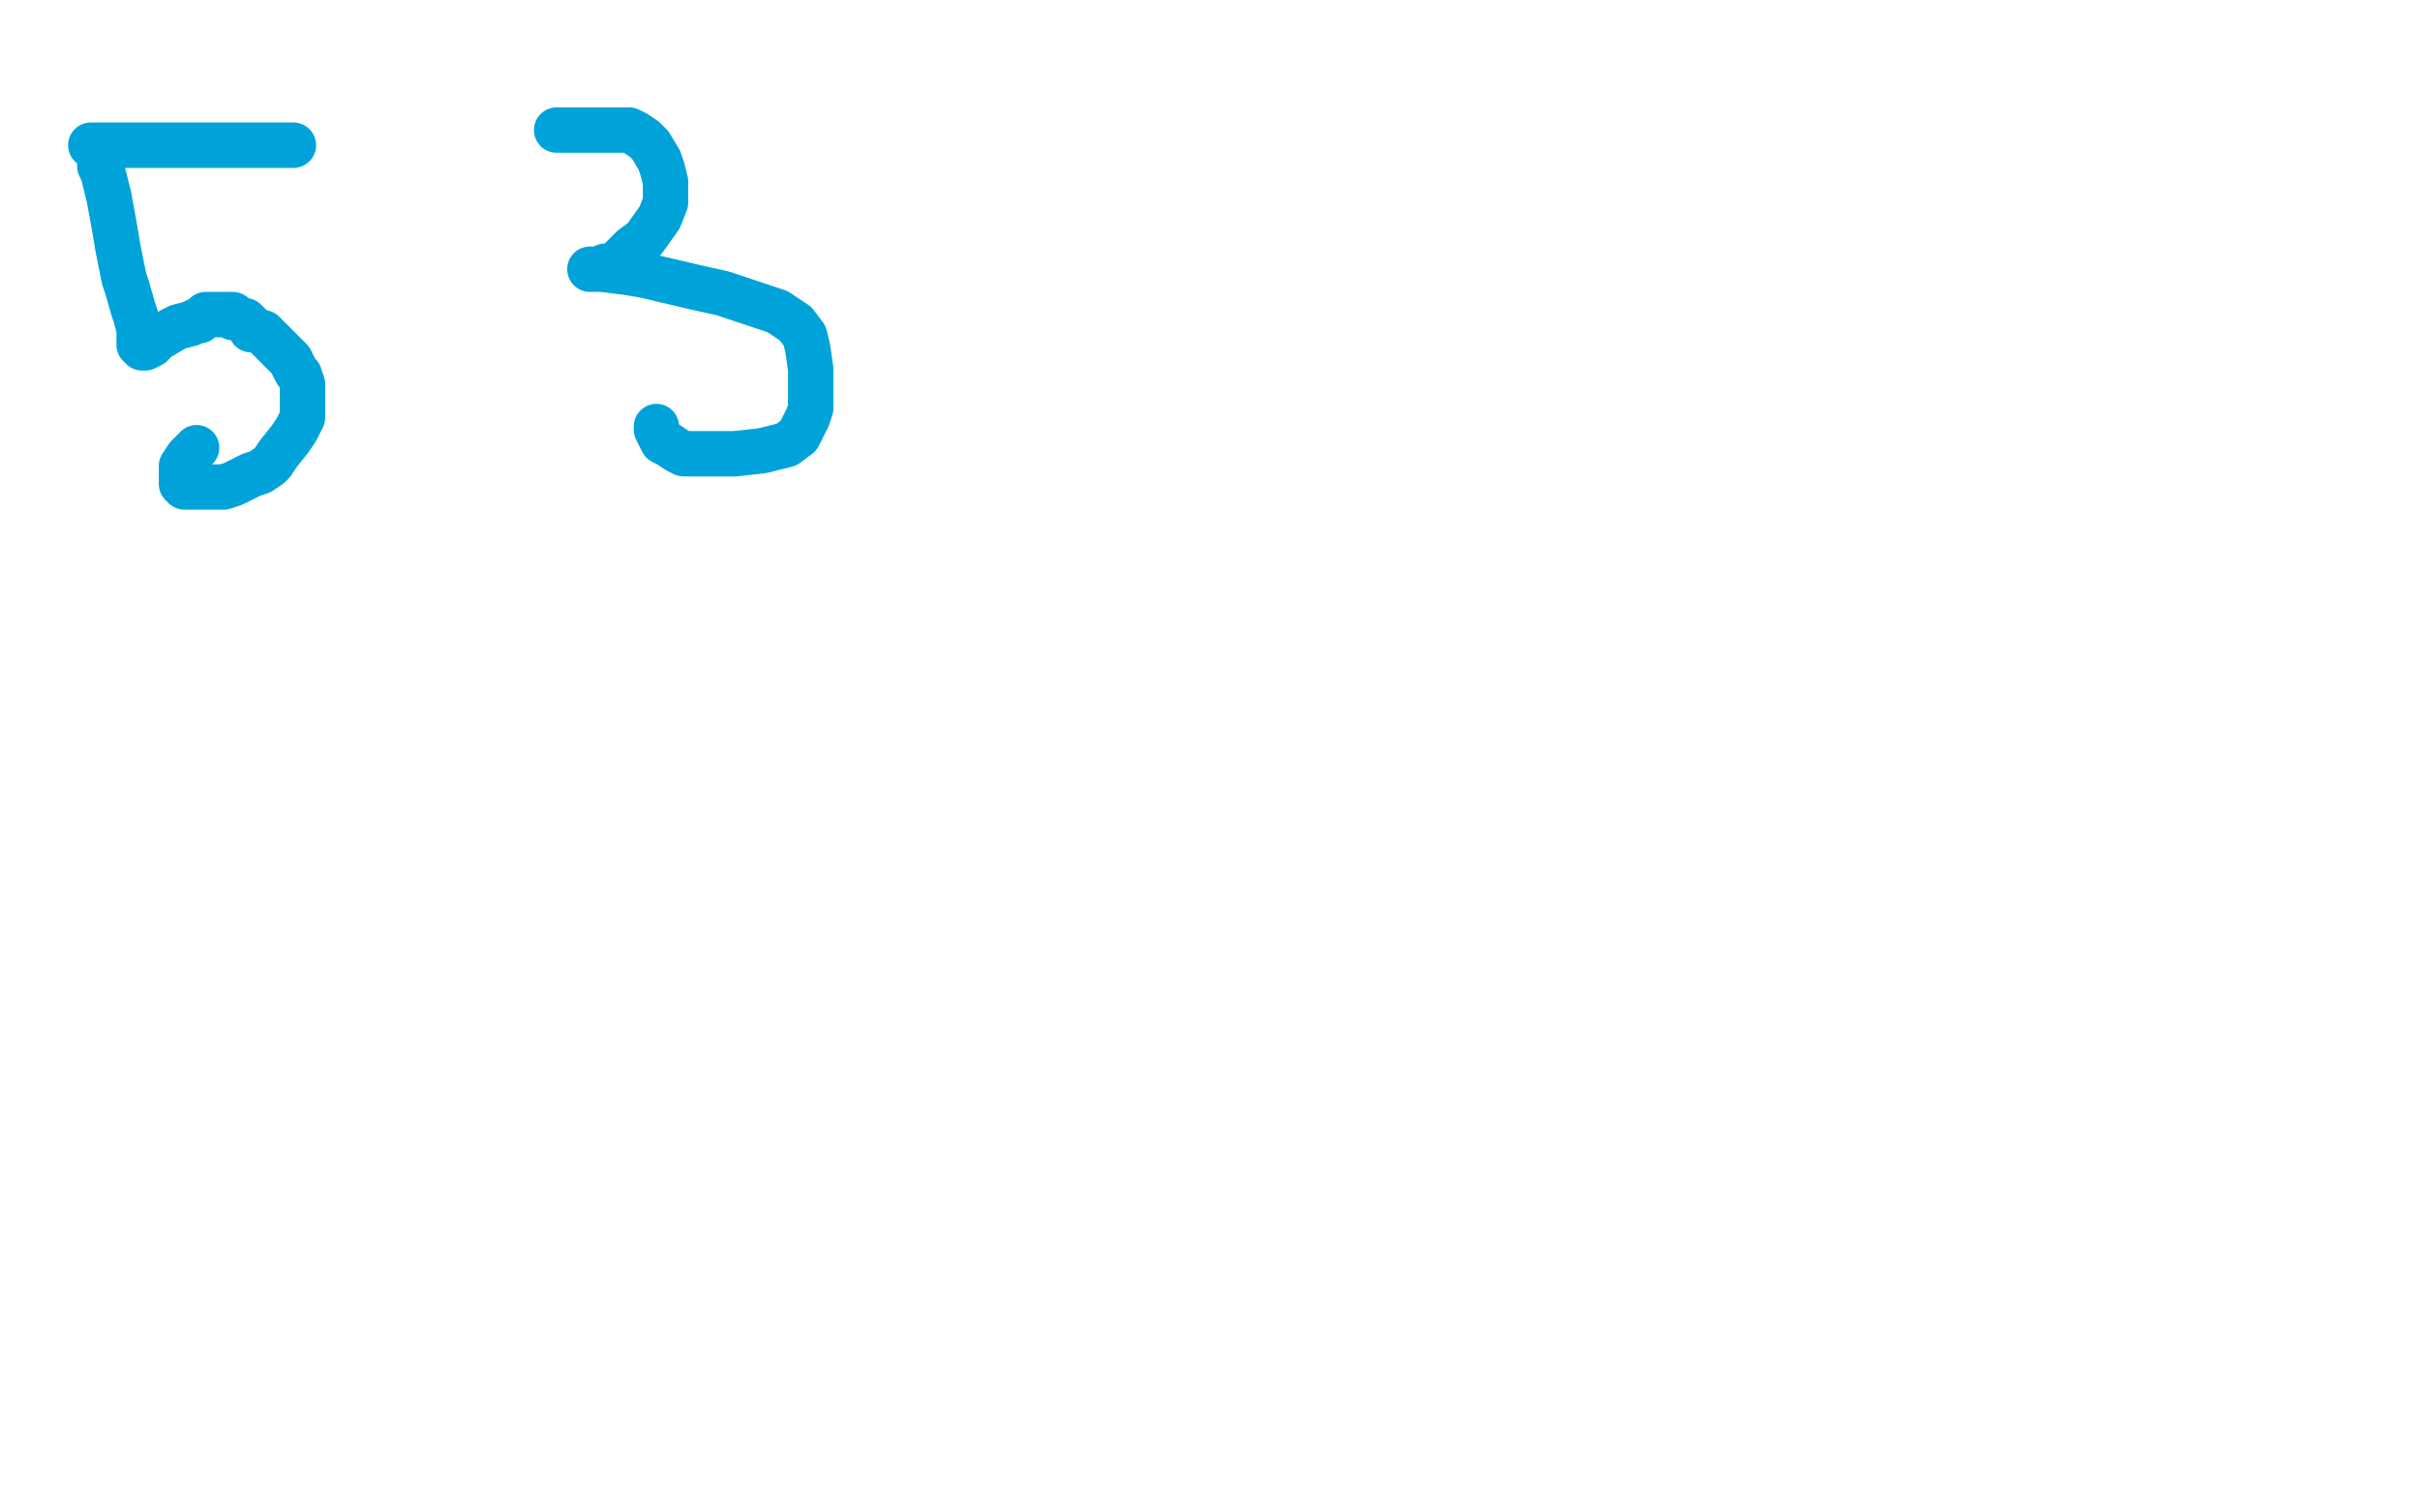 <?xml version="1.0" standalone="no"?>
<!DOCTYPE svg PUBLIC "-//W3C//DTD SVG 1.1//EN"
"http://www.w3.org/Graphics/SVG/1.1/DTD/svg11.dtd">

<svg width="800" height="500" version="1.1" xmlns="http://www.w3.org/2000/svg" xmlns:xlink="http://www.w3.org/1999/xlink" style="stroke-antialiasing: false"><desc>This SVG has been created on https://colorillo.com/</desc><rect x='0' y='0' width='800' height='500' style='fill: rgb(255,255,255); stroke-width:0' /><polyline points="30,48 31,48 31,48 32,48 32,48 35,48 35,48 48,48 48,48 58,48 58,48 81,48 81,48 91,48 91,48 97,48" style="fill: none; stroke: #00a3d9; stroke-width: 15; stroke-linejoin: round; stroke-linecap: round; stroke-antialiasing: false; stroke-antialias: 0; opacity: 1.0"/>
<polyline points="33,52 33,55 33,55 34,57 34,57 36,65 36,65 38,76 38,76 39,82 39,82 41,92 41,92 42,95 42,95 44,102 45,105 46,109 46,111 46,114 47,115 48,115 50,114 52,112 57,109 59,108 63,107 65,106 66,106 67,105 68,104 69,104 70,104 71,104 73,104 74,104 76,104 77,104 77,105 78,105 80,106 81,106 82,107 83,108 83,109 84,109 87,110 88,111 91,114 93,116 96,119 97,121 98,123 99,124 100,127 100,130 100,131 100,133 100,134 100,136 100,138 98,142 96,145 92,150 90,153 89,154 86,156 83,157 79,159 77,160 74,161 73,161 72,161 71,161 70,161 69,161 68,161 67,161 66,161 65,161 64,161 63,161 62,161 61,161 60,160 60,158 60,154 62,151 65,148" style="fill: none; stroke: #00a3d9; stroke-width: 15; stroke-linejoin: round; stroke-linecap: round; stroke-antialiasing: false; stroke-antialias: 0; opacity: 1.0"/>
<polyline points="184,43 189,43 189,43 191,43 191,43 197,43 197,43 202,43 202,43 204,43 204,43 208,43 208,43 210,44 210,44 213,46 215,48 218,53 219,56 220,60 220,67 218,72 213,79 209,82 204,87 202,88 200,88 199,89 198,89 196,89 195,89 196,89 199,89 207,90 213,91 230,95 239,97 251,101 257,103 263,107 266,111 267,115 268,122 268,127 268,135 267,138 265,142 264,144 260,147 256,148 252,149 243,150 239,150 233,150 231,150 229,150 226,150 224,149 221,147 219,146 217,142 217,141" style="fill: none; stroke: #00a3d9; stroke-width: 15; stroke-linejoin: round; stroke-linecap: round; stroke-antialiasing: false; stroke-antialias: 0; opacity: 1.0"/>
</svg>
